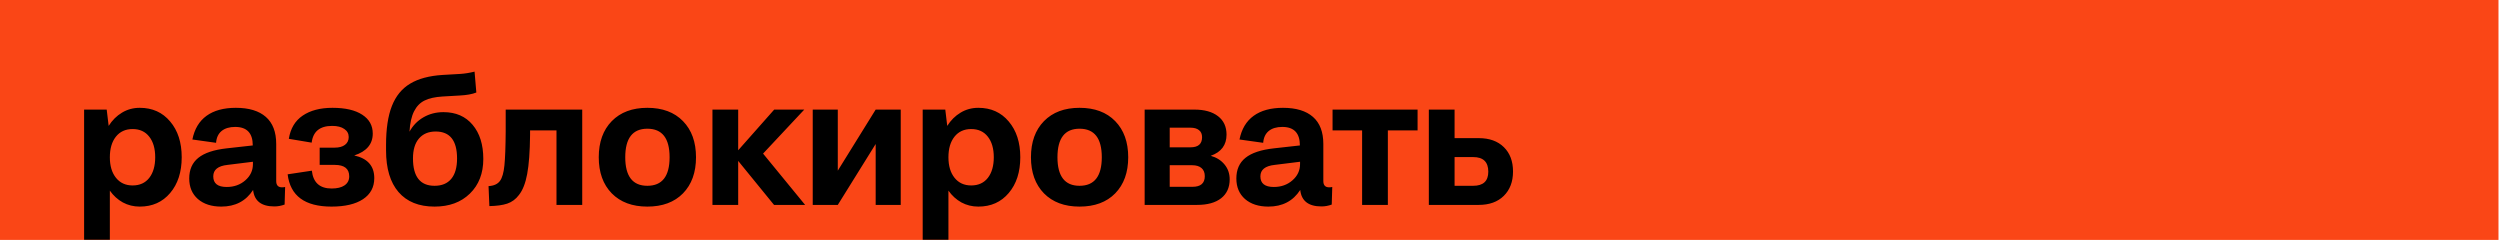 <?xml version="1.0" encoding="UTF-8"?> <svg xmlns="http://www.w3.org/2000/svg" width="357" height="35" viewBox="0 0 357 35" fill="none"><rect width="356.785" height="34.26" fill="#FA4616"></rect><path d="M19.956 29.502C19.082 29.502 18.278 29.304 17.542 28.908C16.814 28.504 16.195 27.942 15.686 27.222V34.233H12.011V15.65H15.237L15.516 17.979C16.026 17.171 16.66 16.54 17.42 16.087C18.18 15.626 19.026 15.396 19.956 15.396C21.759 15.396 23.206 16.047 24.298 17.349C25.398 18.642 25.948 20.345 25.948 22.455C25.948 24.566 25.398 26.268 24.298 27.562C23.206 28.855 21.759 29.502 19.956 29.502ZM18.937 26.482C19.956 26.482 20.748 26.122 21.314 25.402C21.88 24.675 22.163 23.692 22.163 22.455C22.163 21.218 21.88 20.239 21.314 19.52C20.748 18.792 19.956 18.428 18.937 18.428C17.926 18.428 17.129 18.792 16.547 19.52C15.973 20.247 15.686 21.226 15.686 22.455C15.686 23.684 15.977 24.663 16.559 25.39C17.141 26.118 17.934 26.482 18.937 26.482ZM27.471 19.92C27.77 18.424 28.445 17.296 29.496 16.536C30.547 15.776 31.942 15.396 33.681 15.396C35.549 15.396 36.976 15.828 37.963 16.694C38.949 17.559 39.443 18.849 39.443 20.563V25.851C39.443 26.45 39.717 26.749 40.267 26.749C40.437 26.749 40.587 26.733 40.716 26.7L40.643 29.211C40.158 29.389 39.669 29.478 39.176 29.478C37.324 29.478 36.313 28.694 36.143 27.125C35.116 28.71 33.6 29.502 31.595 29.502C30.204 29.502 29.092 29.142 28.259 28.423C27.434 27.695 27.022 26.717 27.022 25.487C27.022 24.218 27.454 23.235 28.32 22.54C29.193 21.836 30.552 21.384 32.395 21.181L36.095 20.769C36.095 19.006 35.258 18.125 33.584 18.125C32.767 18.125 32.12 18.319 31.643 18.707C31.174 19.095 30.911 19.657 30.855 20.393L27.471 19.92ZM30.454 25.184C30.454 26.195 31.093 26.7 32.371 26.7C33.422 26.7 34.308 26.385 35.027 25.754C35.755 25.124 36.119 24.347 36.119 23.425V23.098L32.492 23.547C31.134 23.692 30.454 24.238 30.454 25.184ZM53.447 25.439C53.447 26.733 52.909 27.735 51.834 28.447C50.766 29.151 49.266 29.502 47.334 29.502C43.533 29.502 41.447 27.966 41.075 24.893L44.532 24.372C44.718 26.07 45.66 26.919 47.358 26.919C48.15 26.919 48.765 26.769 49.202 26.47C49.646 26.163 49.869 25.734 49.869 25.184C49.869 24.093 49.181 23.547 47.807 23.547H45.648V21.084H47.782C48.421 21.084 48.914 20.951 49.262 20.684C49.618 20.417 49.796 20.045 49.796 19.568C49.796 19.083 49.586 18.699 49.165 18.416C48.753 18.125 48.175 17.979 47.431 17.979C45.676 17.979 44.701 18.776 44.507 20.369L41.245 19.823C41.479 18.351 42.138 17.247 43.222 16.512C44.313 15.768 45.732 15.396 47.479 15.396C49.307 15.396 50.722 15.723 51.724 16.378C52.727 17.025 53.229 17.923 53.229 19.071C53.229 20.583 52.347 21.626 50.584 22.2C52.493 22.621 53.447 23.7 53.447 25.439ZM62.054 29.502C59.822 29.502 58.107 28.811 56.911 27.428C55.722 26.045 55.128 24.064 55.128 21.485V20.684C55.128 18.396 55.407 16.544 55.965 15.129C56.523 13.714 57.388 12.654 58.56 11.951C59.733 11.239 61.281 10.823 63.206 10.701L65.729 10.556C66.376 10.515 67.055 10.406 67.767 10.228L68.021 13.212C67.423 13.447 66.643 13.588 65.68 13.637L63.182 13.782C62.122 13.847 61.273 14.037 60.634 14.352C59.996 14.66 59.494 15.173 59.13 15.893C58.767 16.605 58.548 17.575 58.475 18.804C58.961 17.923 59.624 17.239 60.465 16.754C61.314 16.261 62.268 16.014 63.327 16.014C65.09 16.014 66.477 16.617 67.488 17.822C68.507 19.026 69.016 20.652 69.016 22.698C69.016 24.752 68.377 26.401 67.1 27.646C65.83 28.884 64.148 29.502 62.054 29.502ZM62.054 26.531C63.097 26.531 63.893 26.199 64.443 25.536C64.993 24.873 65.268 23.902 65.268 22.625C65.268 20.061 64.249 18.78 62.211 18.78C61.192 18.78 60.396 19.115 59.822 19.787C59.256 20.45 58.973 21.396 58.973 22.625C58.973 25.229 60 26.531 62.054 26.531ZM69.763 26.579C70.531 26.531 71.077 26.28 71.4 25.827C71.716 25.398 71.926 24.663 72.031 23.619C72.136 22.576 72.197 20.963 72.213 18.78V15.65H83.142V29.26H79.466V18.622H75.694V19.277C75.67 21.663 75.532 23.518 75.282 24.845C75.039 26.163 74.647 27.161 74.105 27.841C73.66 28.439 73.102 28.851 72.431 29.078C71.768 29.296 70.919 29.413 69.884 29.43L69.763 26.579ZM92.44 29.502C90.297 29.502 88.603 28.872 87.358 27.61C86.12 26.341 85.502 24.622 85.502 22.455C85.502 20.288 86.12 18.57 87.358 17.3C88.603 16.03 90.297 15.396 92.44 15.396C94.599 15.396 96.297 16.03 97.534 17.3C98.772 18.57 99.39 20.288 99.39 22.455C99.39 24.622 98.772 26.341 97.534 27.61C96.297 28.872 94.599 29.502 92.44 29.502ZM92.44 26.531C94.558 26.531 95.618 25.172 95.618 22.455C95.618 19.738 94.558 18.38 92.44 18.38C90.337 18.38 89.286 19.738 89.286 22.455C89.286 25.172 90.337 26.531 92.44 26.531ZM101.738 29.26V15.65H105.413V21.46L110.556 15.65H114.85L108.967 21.933L114.971 29.26H110.532L105.413 22.977V29.26H101.738ZM116.058 29.26V15.65H119.636V24.372L125.046 15.65H128.624V29.26H125.046V20.563L119.636 29.26H116.058ZM139.705 29.502C138.832 29.502 138.027 29.304 137.291 28.908C136.564 28.504 135.945 27.942 135.436 27.222V34.233H131.76V15.65H134.987L135.266 17.979C135.775 17.171 136.41 16.54 137.17 16.087C137.93 15.626 138.775 15.396 139.705 15.396C141.508 15.396 142.956 16.047 144.048 17.349C145.147 18.642 145.697 20.345 145.697 22.455C145.697 24.566 145.147 26.268 144.048 27.562C142.956 28.855 141.508 29.502 139.705 29.502ZM138.686 26.482C139.705 26.482 140.498 26.122 141.064 25.402C141.63 24.675 141.913 23.692 141.913 22.455C141.913 21.218 141.63 20.239 141.064 19.52C140.498 18.792 139.705 18.428 138.686 18.428C137.675 18.428 136.879 18.792 136.297 19.52C135.723 20.247 135.436 21.226 135.436 22.455C135.436 23.684 135.727 24.663 136.309 25.39C136.891 26.118 137.684 26.482 138.686 26.482ZM154.158 29.502C152.015 29.502 150.321 28.872 149.076 27.61C147.839 26.341 147.22 24.622 147.22 22.455C147.22 20.288 147.839 18.57 149.076 17.3C150.321 16.03 152.015 15.396 154.158 15.396C156.317 15.396 158.016 16.03 159.253 17.3C160.49 18.57 161.109 20.288 161.109 22.455C161.109 24.622 160.49 26.341 159.253 27.61C158.016 28.872 156.317 29.502 154.158 29.502ZM154.158 26.531C156.277 26.531 157.336 25.172 157.336 22.455C157.336 19.738 156.277 18.38 154.158 18.38C152.056 18.38 151.005 19.738 151.005 22.455C151.005 25.172 152.056 26.531 154.158 26.531ZM163.456 29.26V15.65H170.552C172 15.65 173.128 15.966 173.937 16.596C174.745 17.219 175.149 18.096 175.149 19.229C175.149 20.708 174.397 21.715 172.893 22.249C173.726 22.483 174.385 22.9 174.87 23.498C175.356 24.088 175.598 24.792 175.598 25.609C175.598 26.773 175.19 27.675 174.373 28.314C173.565 28.944 172.424 29.26 170.953 29.26H163.456ZM170.006 18.234H167.035V21.036H170.006C171.106 21.036 171.656 20.555 171.656 19.592C171.656 19.148 171.511 18.812 171.219 18.586C170.936 18.351 170.532 18.234 170.006 18.234ZM170.261 23.595H167.035V26.676H170.285C171.458 26.676 172.044 26.171 172.044 25.16C172.044 24.651 171.887 24.262 171.571 23.995C171.256 23.729 170.819 23.595 170.261 23.595ZM177 19.92C177.299 18.424 177.974 17.296 179.026 16.536C180.077 15.776 181.472 15.396 183.21 15.396C185.078 15.396 186.506 15.828 187.492 16.694C188.479 17.559 188.972 18.849 188.972 20.563V25.851C188.972 26.45 189.247 26.749 189.797 26.749C189.967 26.749 190.116 26.733 190.246 26.7L190.173 29.211C189.688 29.389 189.198 29.478 188.705 29.478C186.853 29.478 185.842 28.694 185.673 27.125C184.646 28.71 183.129 29.502 181.124 29.502C179.733 29.502 178.621 29.142 177.788 28.423C176.964 27.695 176.551 26.717 176.551 25.487C176.551 24.218 176.984 23.235 177.849 22.54C178.722 21.836 180.081 21.384 181.925 21.181L185.624 20.769C185.624 19.006 184.787 18.125 183.113 18.125C182.297 18.125 181.65 18.319 181.173 18.707C180.704 19.095 180.441 19.657 180.384 20.393L177 19.92ZM179.984 25.184C179.984 26.195 180.623 26.7 181.9 26.7C182.952 26.7 183.837 26.385 184.557 25.754C185.285 25.124 185.648 24.347 185.648 23.425V23.098L182.022 23.547C180.663 23.692 179.984 24.238 179.984 25.184ZM194.51 29.26V18.622H190.289V15.65H202.43V18.622H198.185V29.26H194.51ZM204.038 29.26V15.65H207.714V19.726H211.171C212.683 19.726 213.876 20.154 214.749 21.012C215.622 21.869 216.059 23.029 216.059 24.493C216.059 25.948 215.618 27.109 214.737 27.974C213.863 28.831 212.675 29.26 211.171 29.26H204.038ZM210.37 22.431H207.714V26.531H210.37C211.809 26.531 212.529 25.859 212.529 24.517C212.529 23.126 211.809 22.431 210.37 22.431Z" fill="black"></path></svg> 